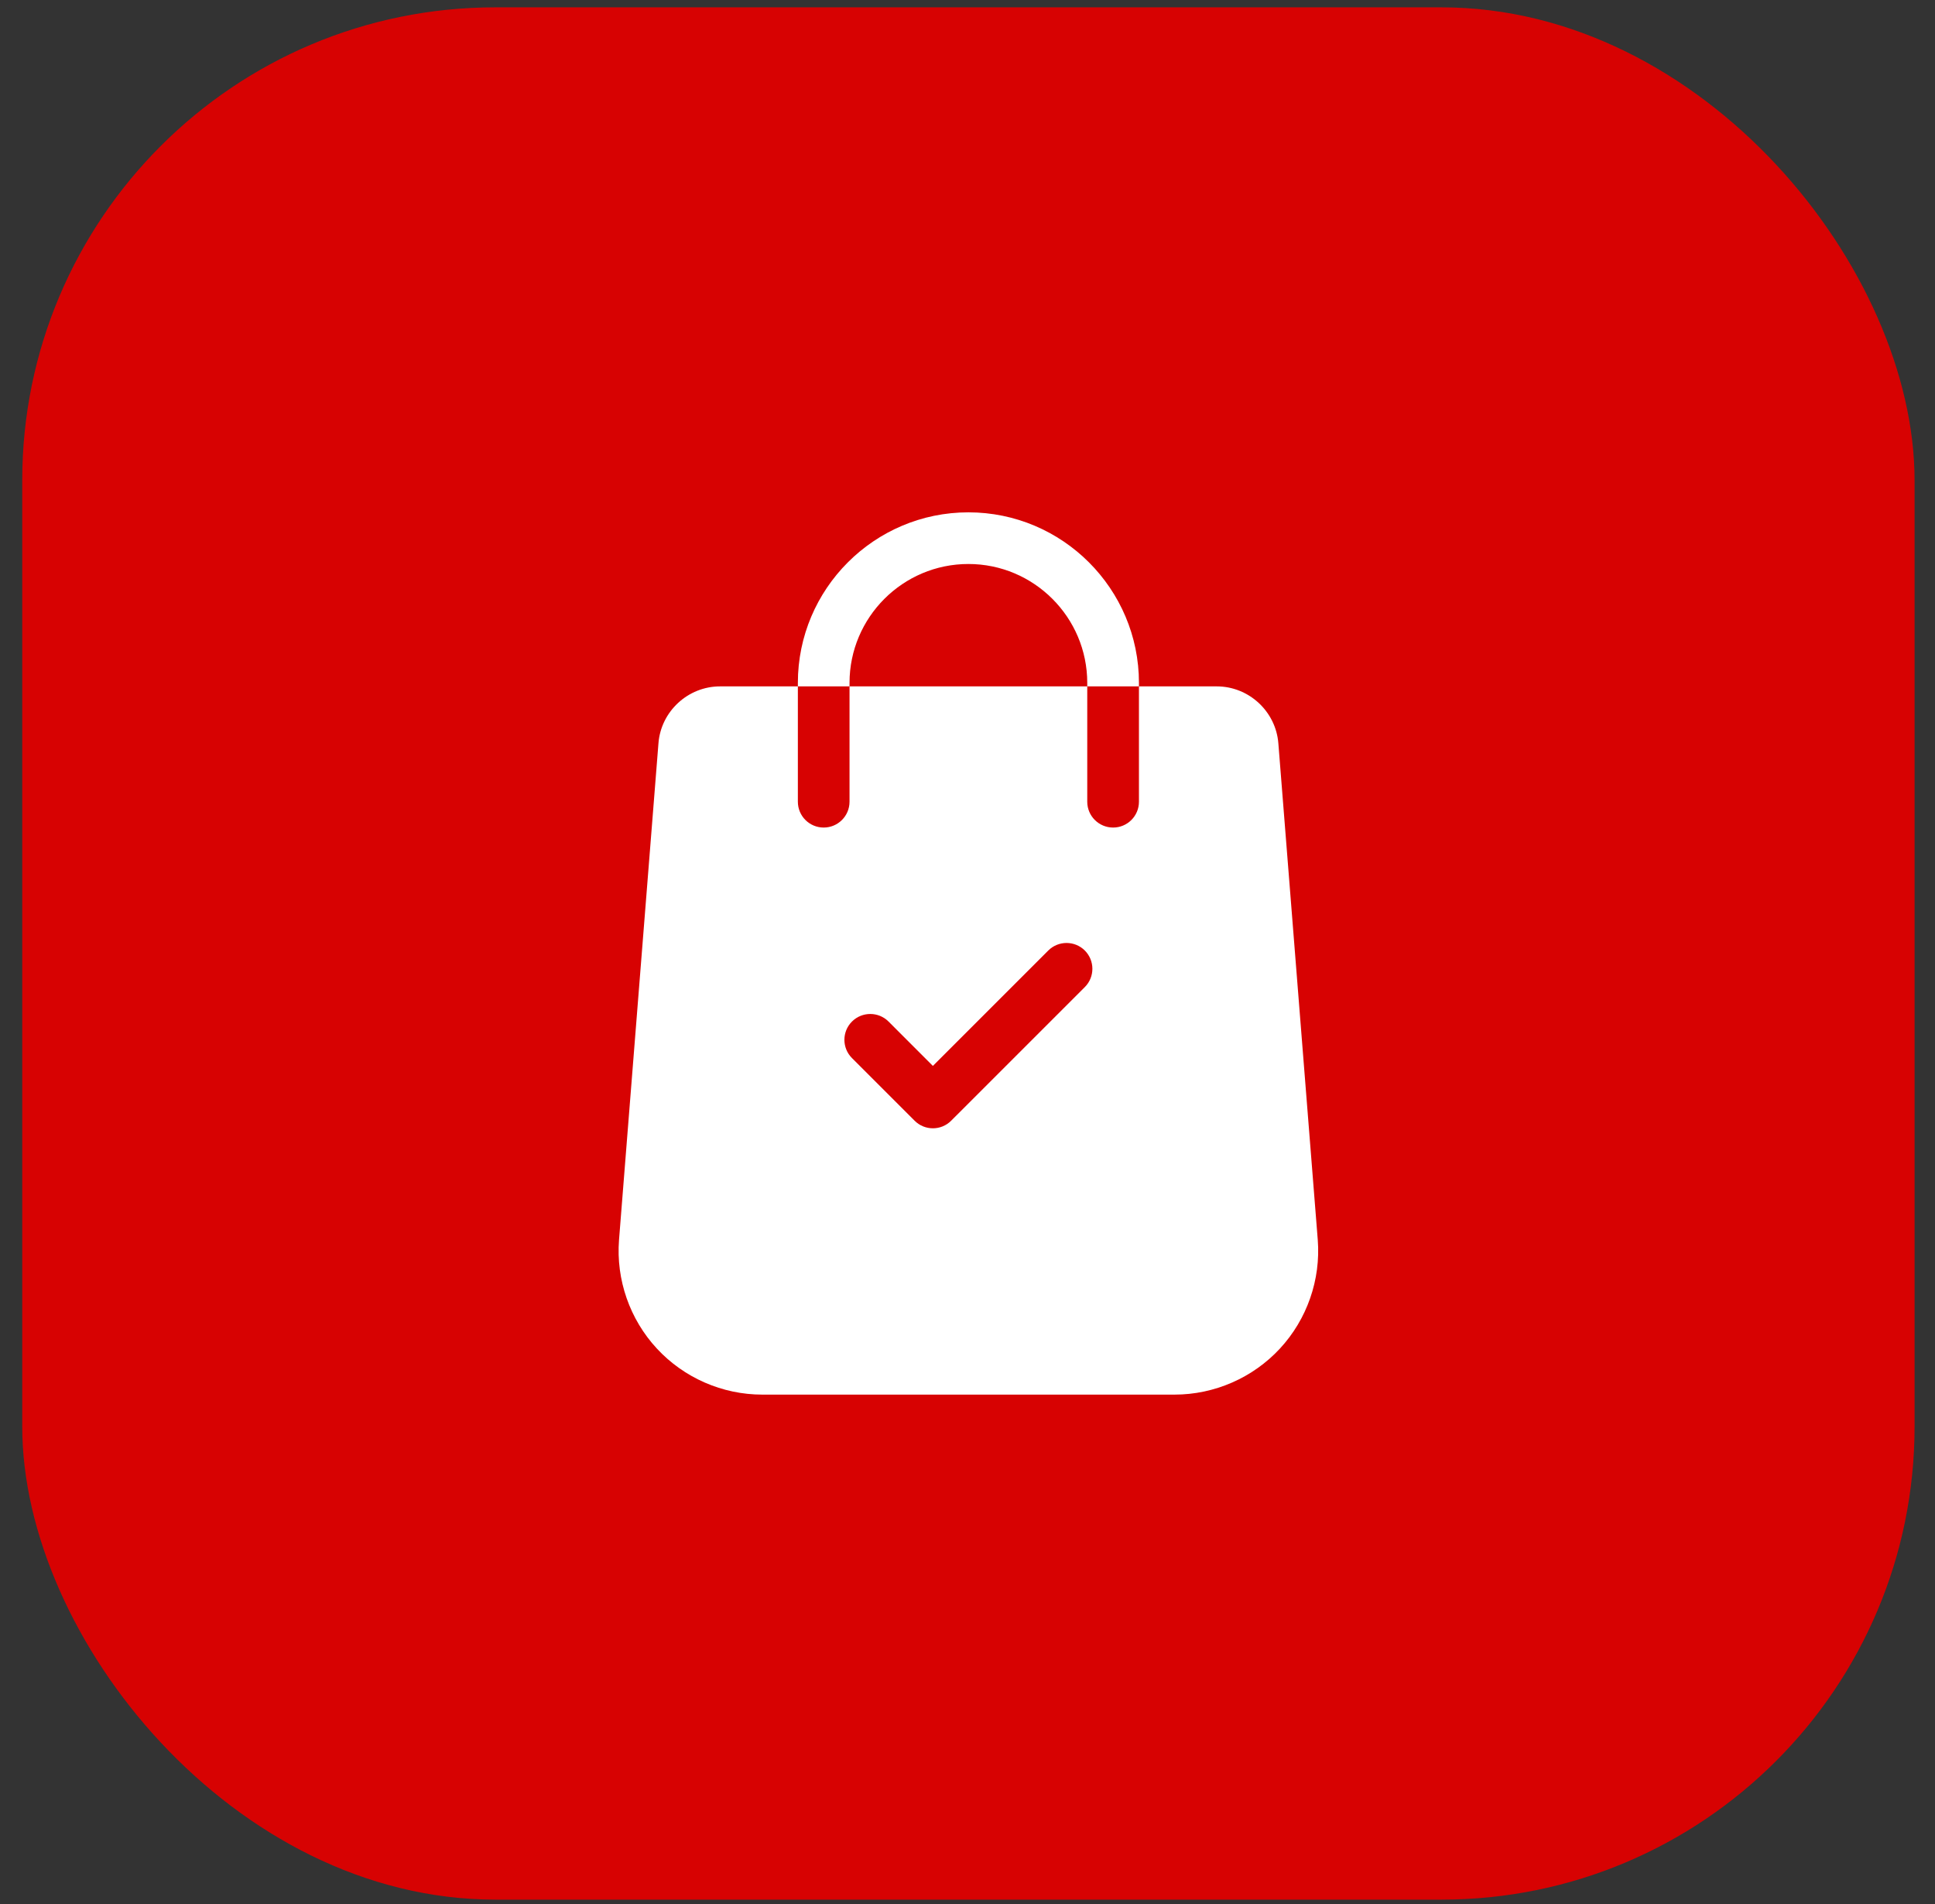 <svg width="63" height="62" viewBox="0 0 63 62" fill="none" xmlns="http://www.w3.org/2000/svg">
<rect x="0" y="0" width="63" height="62" fill="#333333" stroke="none"/>
<rect x="0.724" y="0.239" width="61.611" height="61.611" rx="15.403" fill="#D70202"/>
<path d="M42.904 40.37L41.621 24.205C41.541 23.164 40.66 22.348 39.616 22.348H37.082V26.103C37.082 26.568 36.706 26.944 36.241 26.944C35.776 26.944 35.399 26.568 35.399 26.103V22.348H27.659V26.103C27.659 26.568 27.282 26.944 26.818 26.944C26.353 26.944 25.977 26.568 25.977 26.103V22.348H23.443C22.398 22.348 21.517 23.164 21.438 24.203L20.154 40.372C20.055 41.667 20.504 42.956 21.387 43.908C22.269 44.861 23.52 45.407 24.818 45.407H38.241C39.539 45.407 40.79 44.861 41.672 43.908C42.554 42.956 43.004 41.667 42.904 40.37ZM35.32 32.138L30.968 36.489C30.804 36.654 30.589 36.736 30.373 36.736C30.158 36.736 29.943 36.654 29.778 36.489L27.739 34.45C27.41 34.121 27.41 33.589 27.739 33.26C28.068 32.932 28.601 32.932 28.929 33.26L30.373 34.705L34.13 30.948C34.458 30.62 34.991 30.62 35.32 30.948C35.648 31.277 35.648 31.809 35.32 32.138Z" fill="white"/>
<path d="M31.529 16.681C28.468 16.681 25.977 19.172 25.977 22.234V22.348H27.659V22.234C27.659 20.1 29.395 18.363 31.529 18.363C33.663 18.363 35.399 20.1 35.399 22.234V22.348H37.082V22.234C37.082 19.172 34.591 16.681 31.529 16.681Z" fill="white"/>
</svg>
